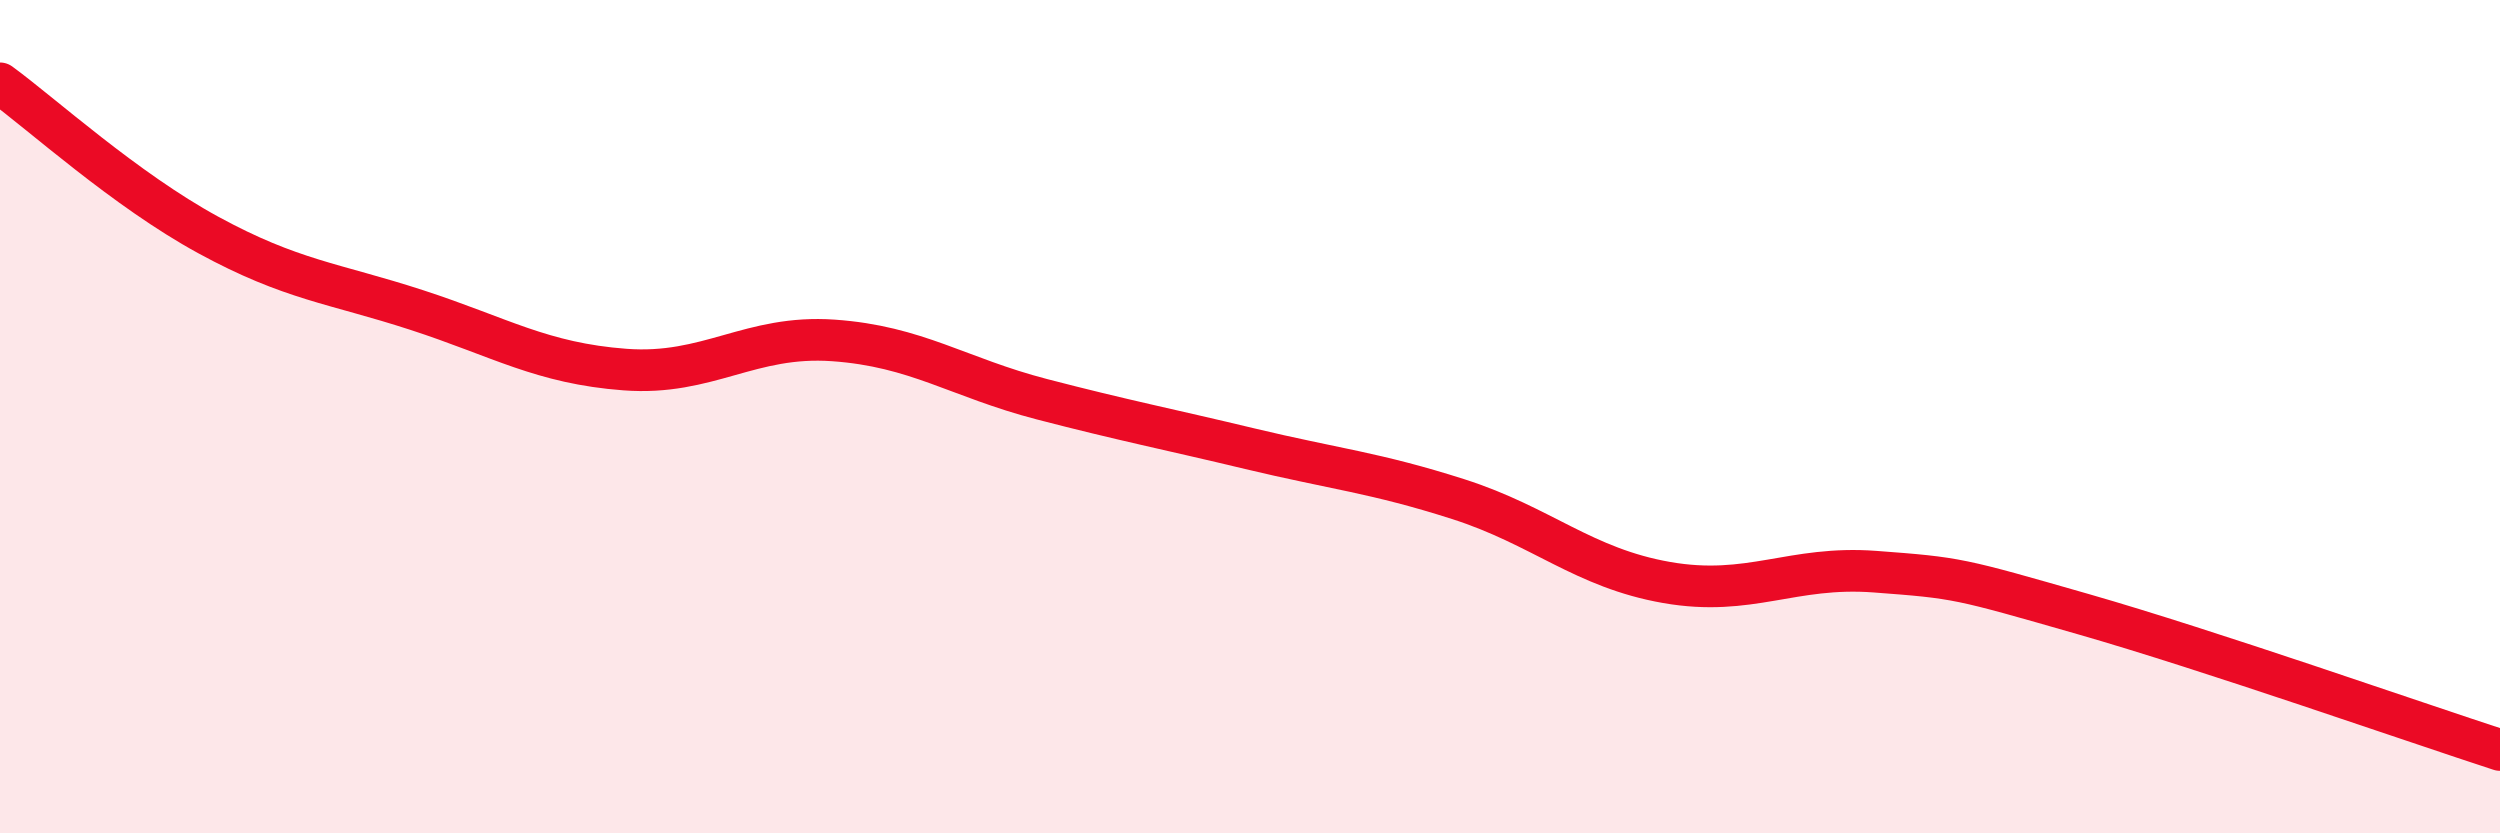 
    <svg width="60" height="20" viewBox="0 0 60 20" xmlns="http://www.w3.org/2000/svg">
      <path
        d="M 0,2 C 1,2.73 3,4.55 5,5.64 C 7,6.73 8,6.79 10,7.44 C 12,8.09 13,8.72 15,8.87 C 17,9.02 18,8.03 20,8.17 C 22,8.31 23,9.06 25,9.58 C 27,10.1 28,10.29 30,10.77 C 32,11.25 33,11.34 35,11.98 C 37,12.62 38,13.63 40,13.98 C 42,14.33 43,13.57 45,13.72 C 47,13.87 47,13.88 50,14.74 C 53,15.6 58,17.35 60,18L60 20L0 20Z"
        fill="#EB0A25"
        opacity="0.1"
        stroke-linecap="round"
        stroke-linejoin="round"
      />
      <path
        d="M 0,2 C 1,2.73 3,4.55 5,5.64 C 7,6.73 8,6.79 10,7.44 C 12,8.09 13,8.72 15,8.87 C 17,9.02 18,8.03 20,8.17 C 22,8.31 23,9.06 25,9.58 C 27,10.1 28,10.29 30,10.77 C 32,11.25 33,11.34 35,11.98 C 37,12.62 38,13.63 40,13.98 C 42,14.33 43,13.57 45,13.72 C 47,13.87 47,13.88 50,14.74 C 53,15.6 58,17.35 60,18"
        stroke="#EB0A25"
        stroke-width="1"
        fill="none"
        stroke-linecap="round"
        stroke-linejoin="round"
      />
    </svg>
  